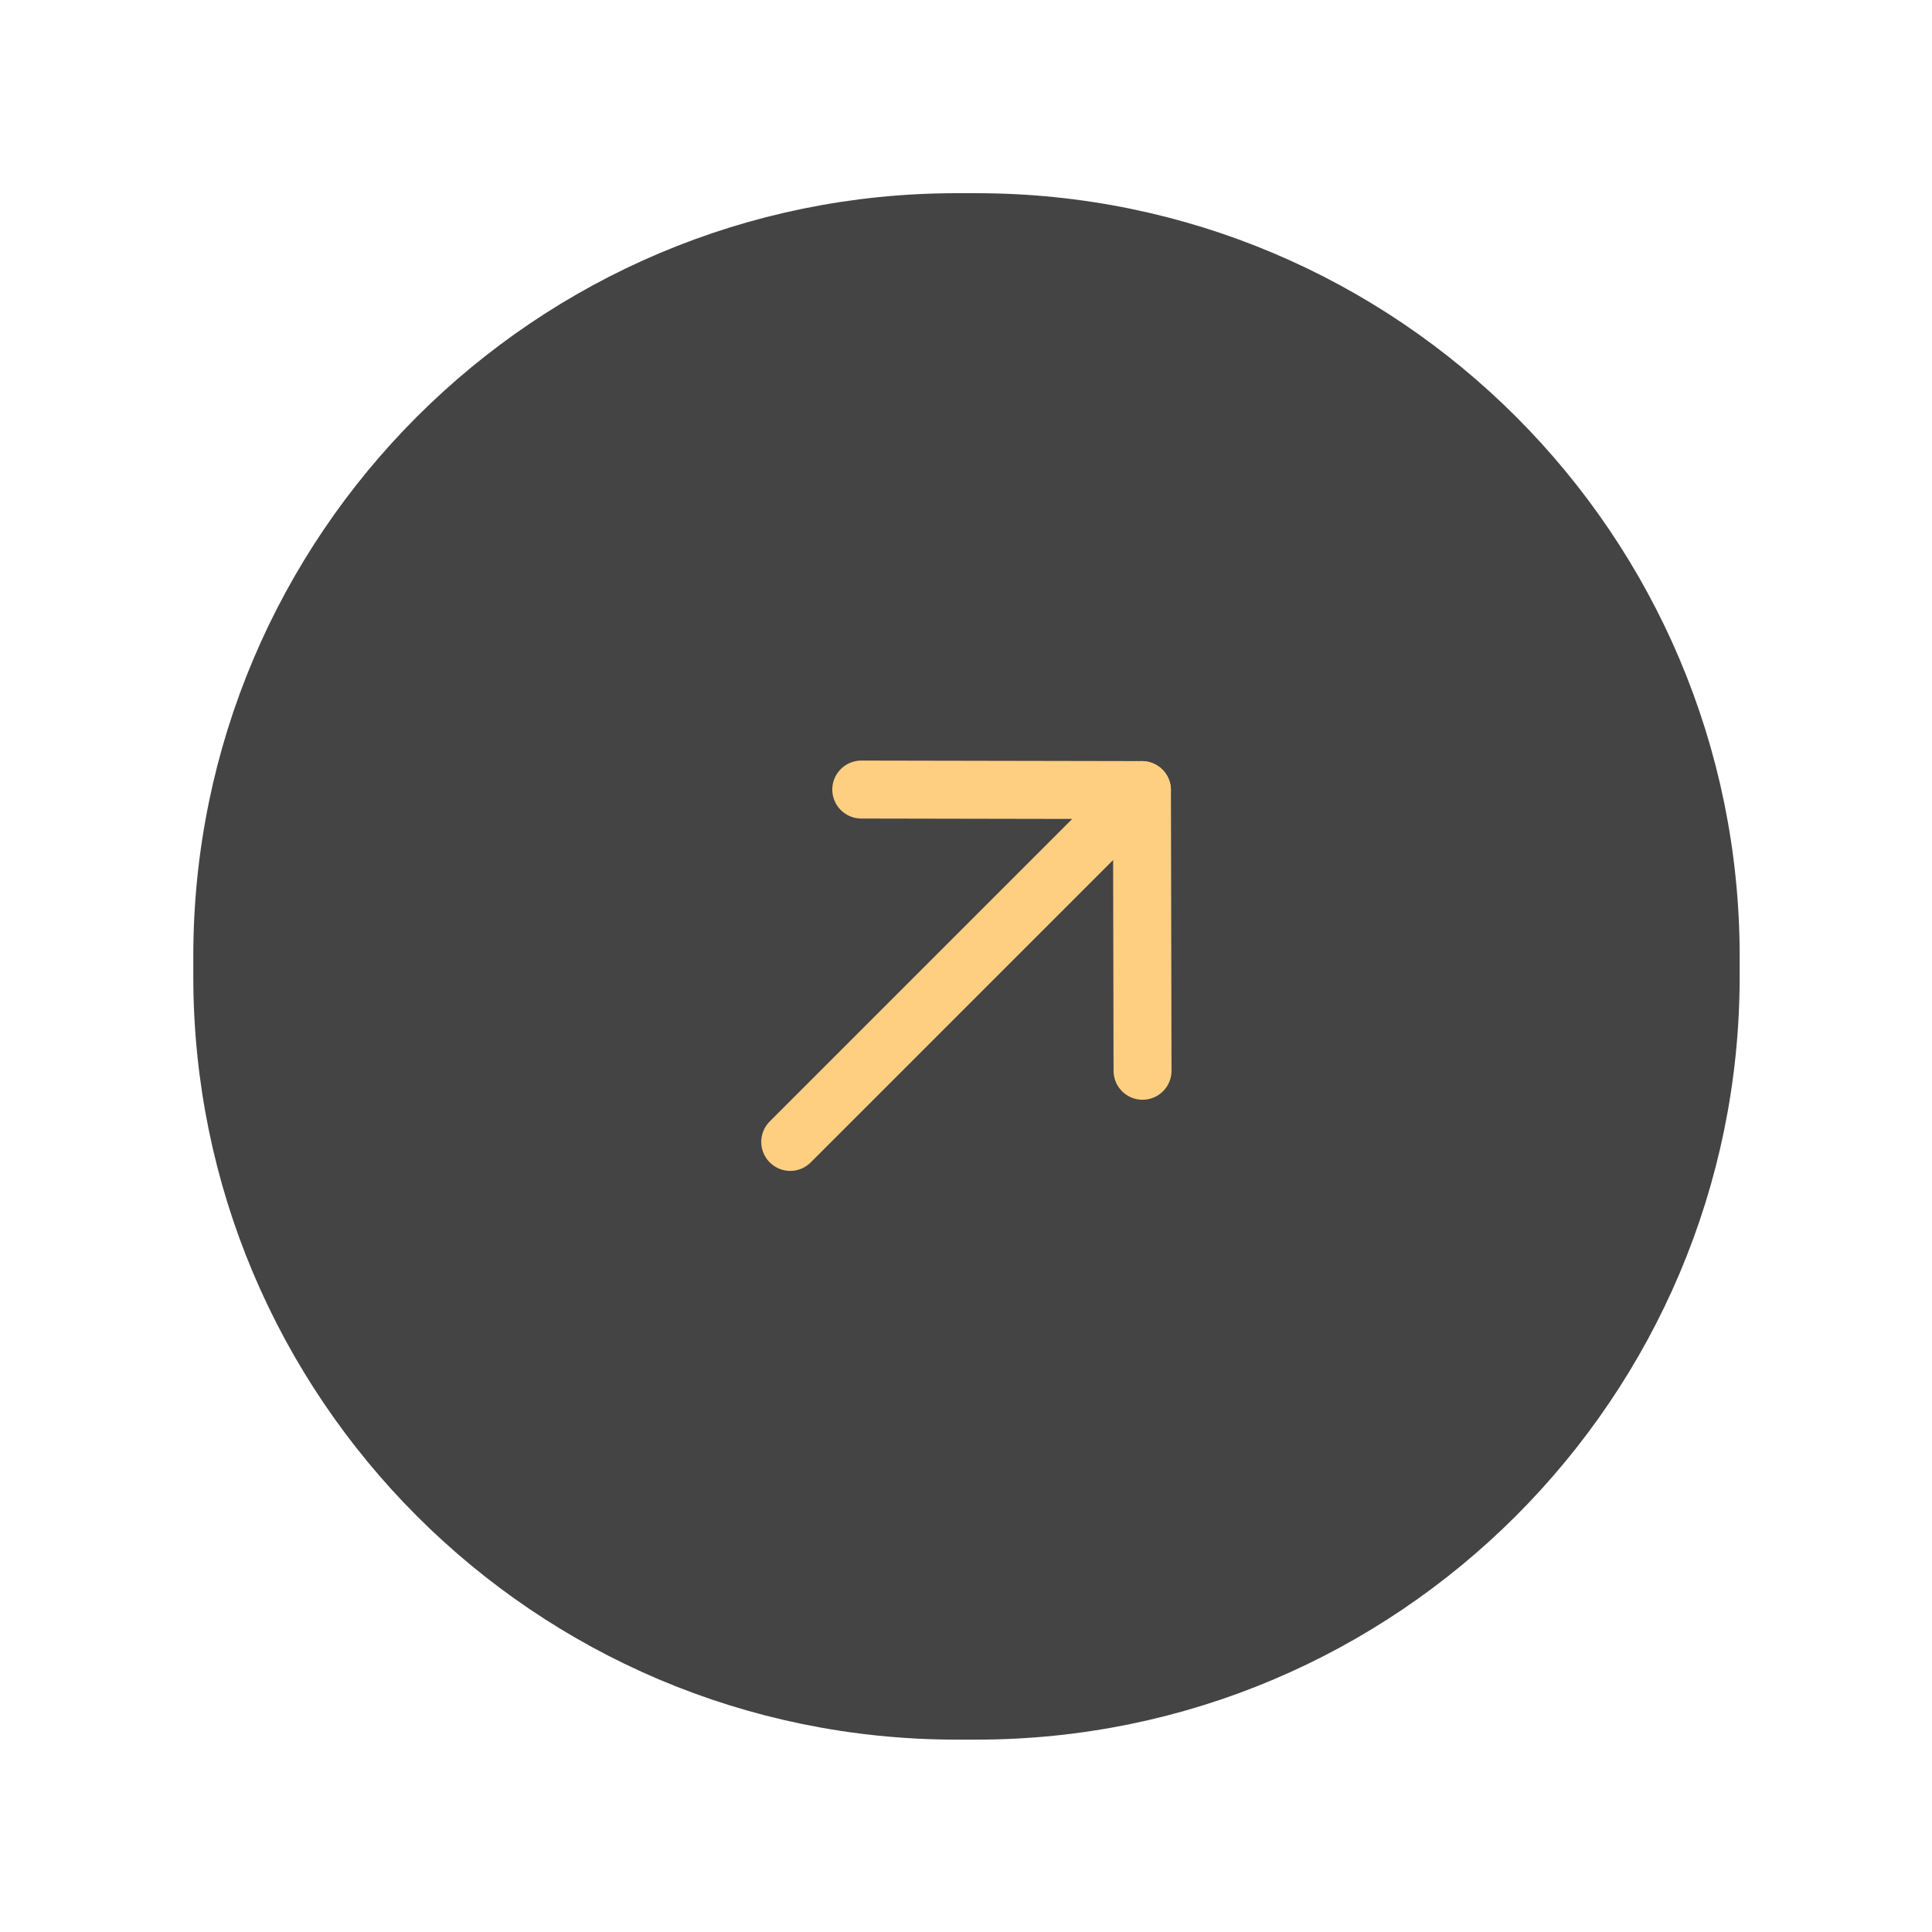 <?xml version="1.0" encoding="UTF-8"?> <svg xmlns="http://www.w3.org/2000/svg" width="40" height="40" viewBox="0 0 40 40" fill="none"> <path d="M20.218 35.417H19.802C11.402 35.417 4.602 28.6 4.602 20.217V19.8C4.602 11.4 11.418 4.6 19.802 4.6H20.218C28.618 4.6 35.418 11.417 35.418 19.8V20.217C35.418 28.6 28.602 35.417 20.218 35.417Z" fill="#444444" stroke="#444444" stroke-width="1.2" stroke-linecap="round" stroke-linejoin="round"></path> <path d="M16.361 23.642L23.621 16.382" stroke="#FFCF81" stroke-width="1.2" stroke-linecap="round" stroke-linejoin="round"></path> <path d="M23.642 16.358L17.832 16.347" stroke="#FFCF81" stroke-width="1.2" stroke-linecap="round" stroke-linejoin="round"></path> <path d="M23.643 16.358L23.655 22.169" stroke="#FFCF81" stroke-width="1.2" stroke-linecap="round" stroke-linejoin="round"></path> </svg> 